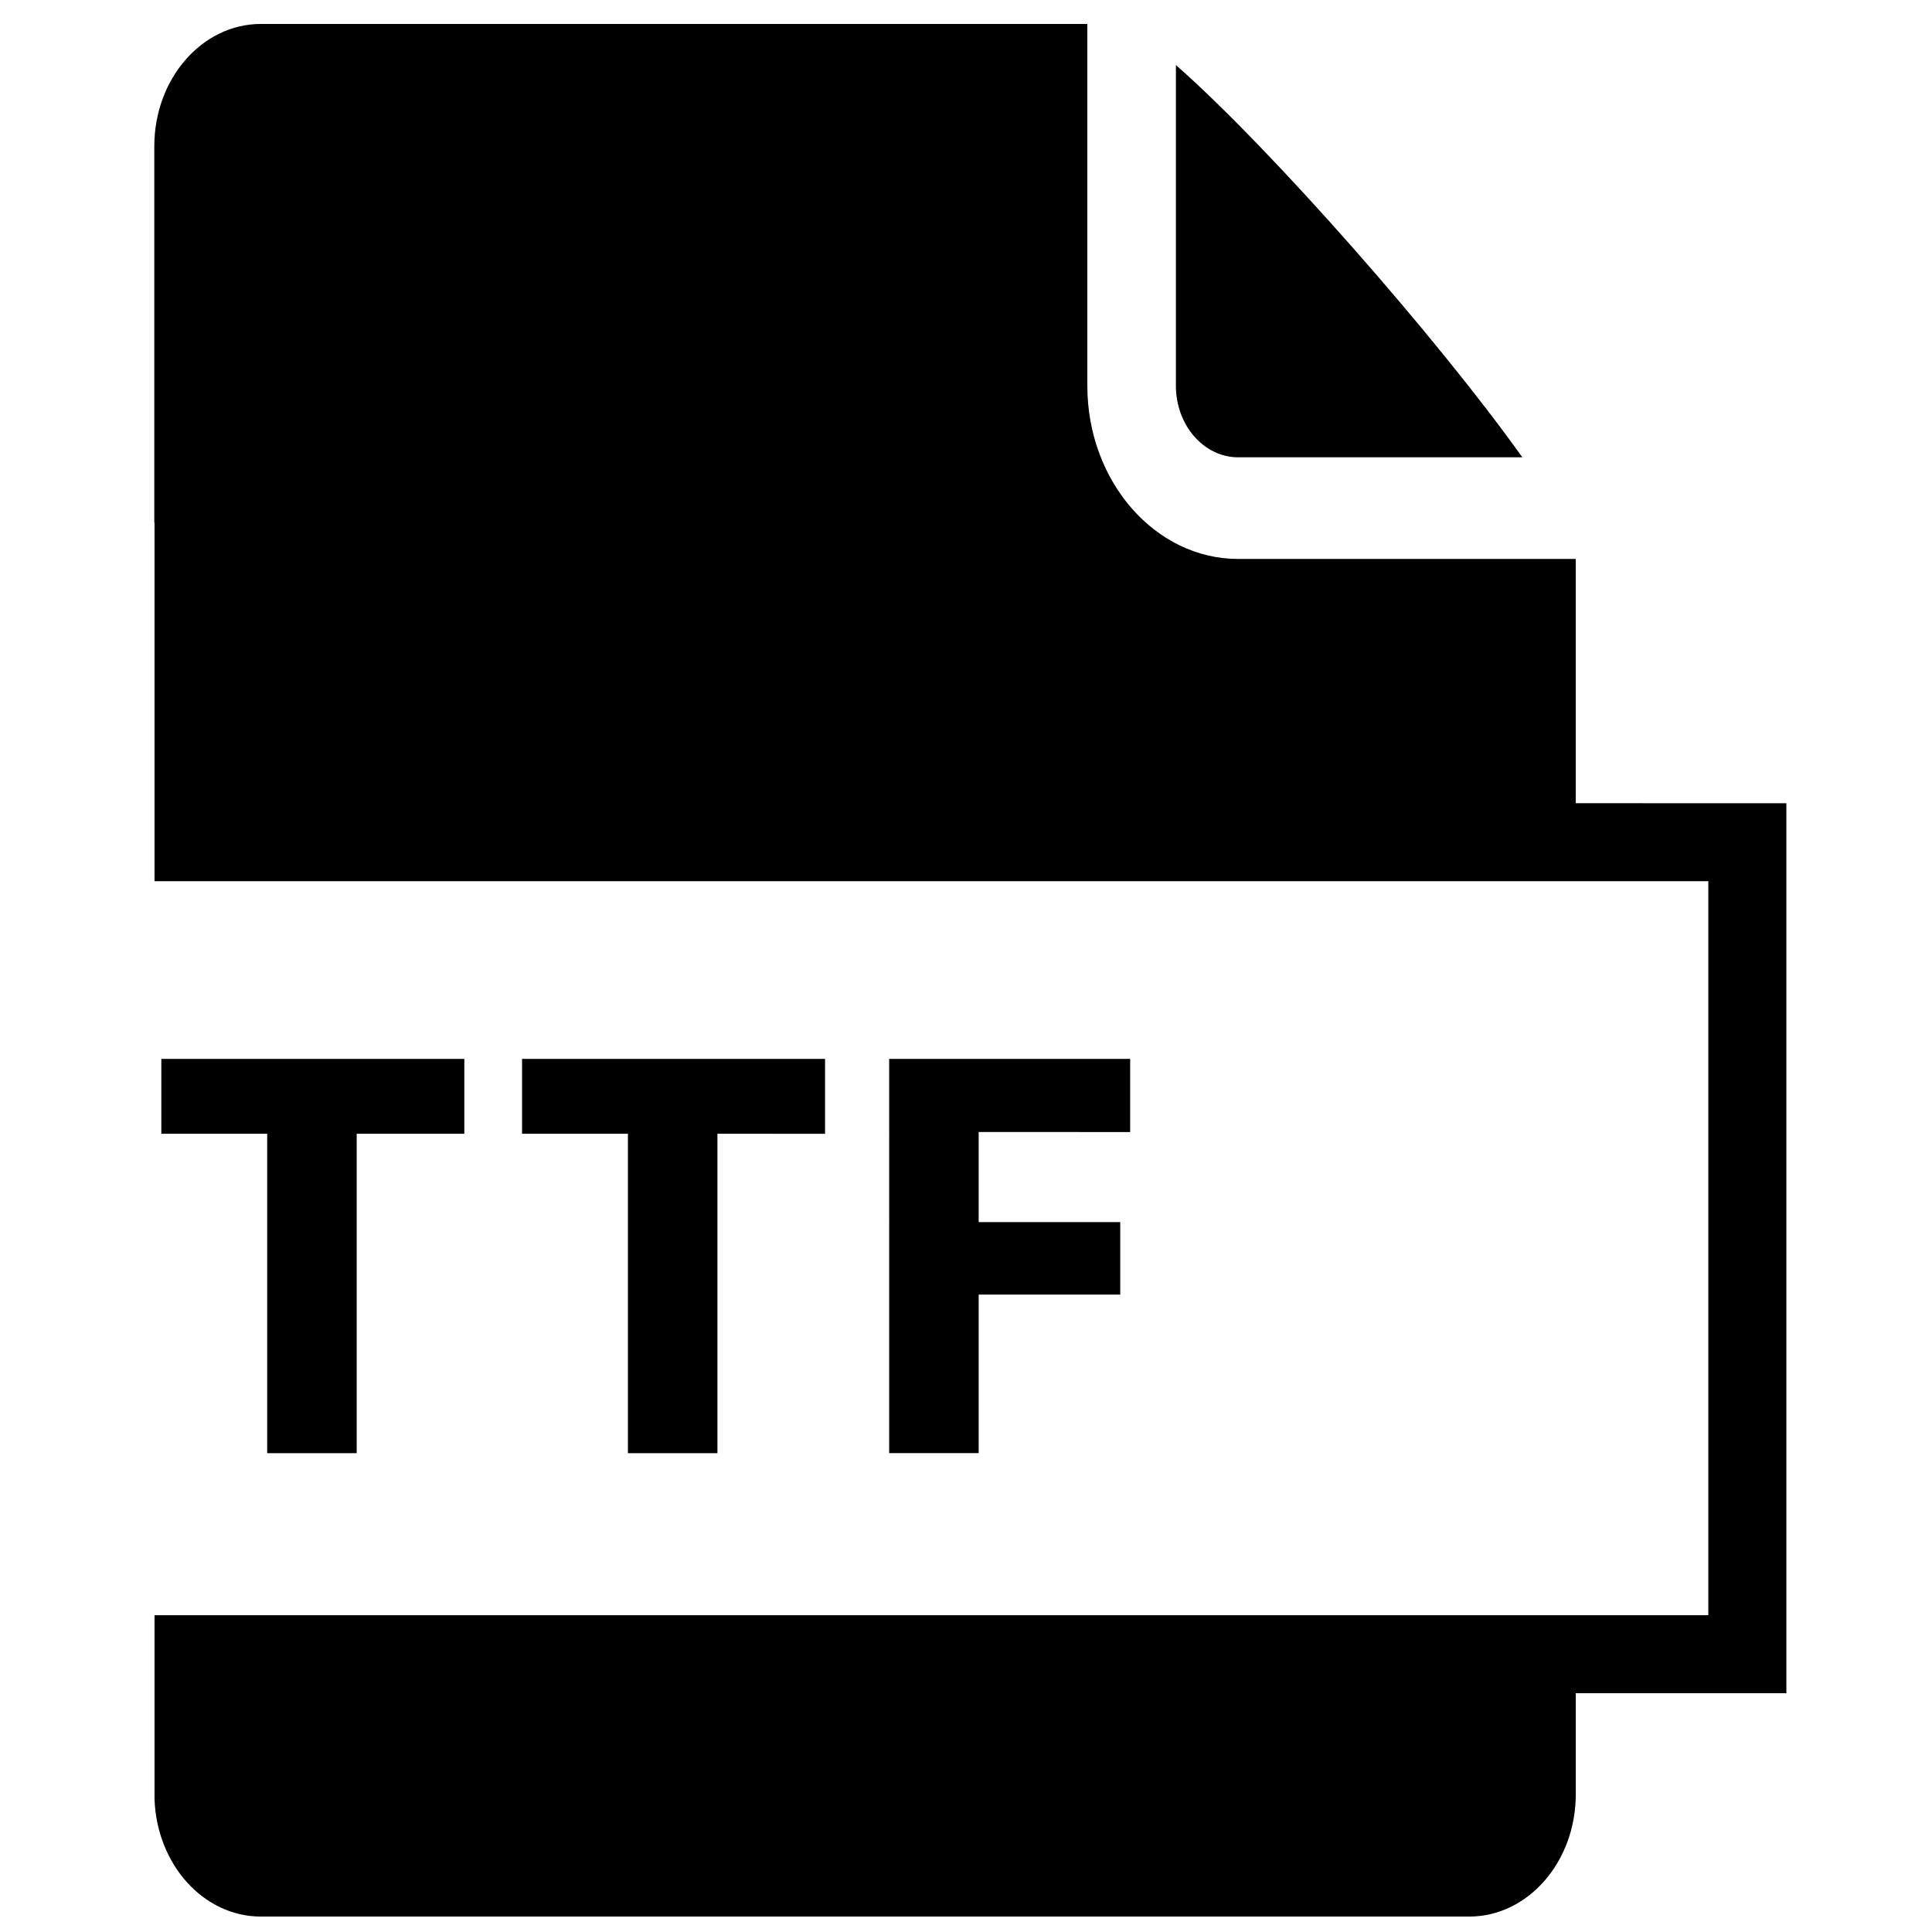 <?xml version="1.0" encoding="UTF-8"?>
<!-- Uploaded to: SVG Repo, www.svgrepo.com, Generator: SVG Repo Mixer Tools -->
<svg width="800px" height="800px" version="1.1" viewBox="144 144 512 512" xmlns="http://www.w3.org/2000/svg">
 <defs>
  <clipPath id="a">
   <path d="m184 150h434v501.9h-434z"/>
  </clipPath>
 </defs>
 <path d="m214.81 444.46h-28.055v-19.844h80.297v19.844h-28.523v84.641h-23.719z"/>
 <path d="m379.64 424.62h63.863v19.379l-40.145-0.004v23.871h37.516v19.219h-37.516v42.012h-23.719z"/>
 <path d="m472.14 265.19h75.293c-22.59-31.715-66.797-81.977-91.805-103.95v85.004c-0.004 10.449 7.406 18.949 16.512 18.949z"/>
 <g clip-path="url(#a)">
  <path d="m561.59 356.86v-64.73h-89.445c-22.043 0-39.988-20.582-39.988-45.887v-95.898h-219.01c-15.605 0-28.254 14.512-28.254 32.422v99.789h0.059v94.973h411.77v194.52h-411.77v48.797c0.621 17.27 12.984 31.066 28.195 31.066h320.2c15.602 0 28.25-14.516 28.25-32.422v-26.773h55.812l-0.004-235.85z"/>
 </g>
 <path d="m310.41 444.46h-28.059v-19.844l80.297 0.004v19.844l-28.523-0.004v84.641h-23.719z"/>
</svg>